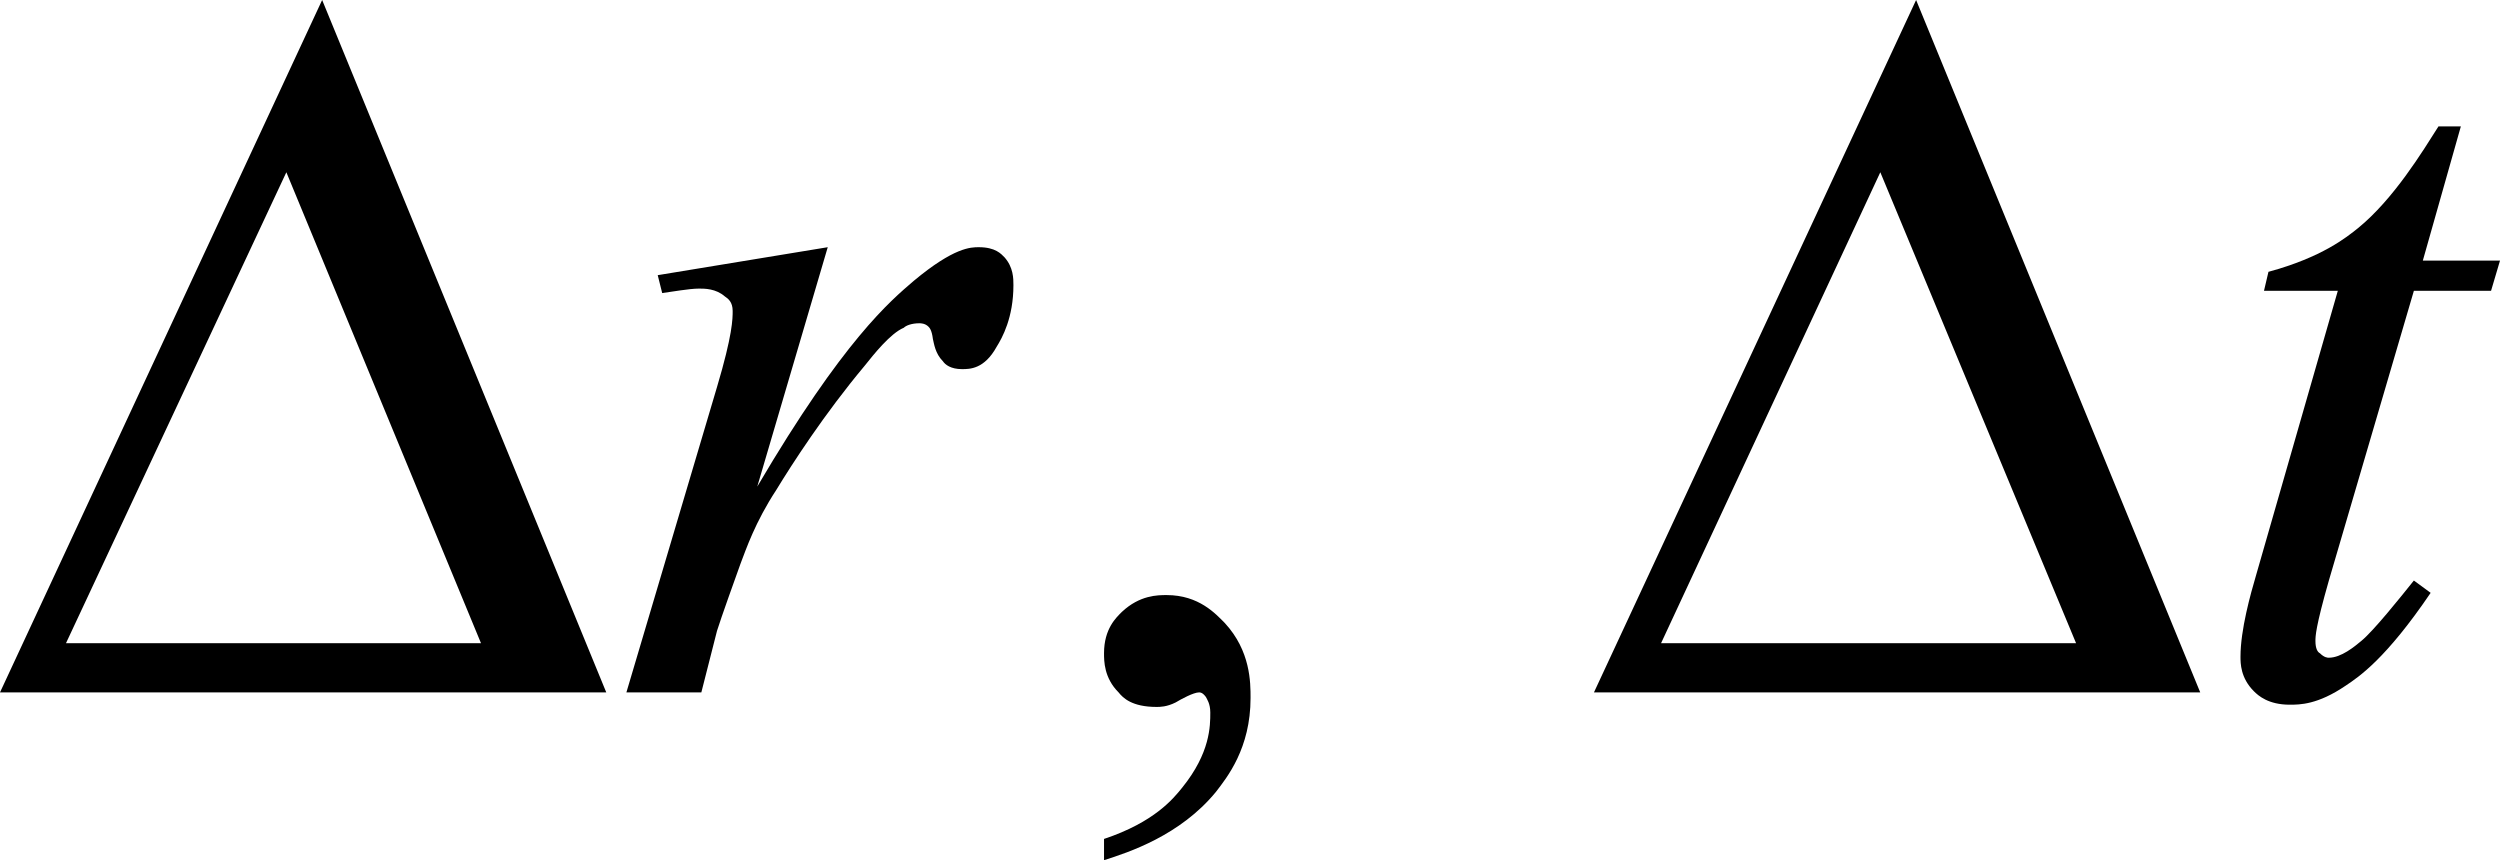 <?xml version="1.0" encoding="utf-8"?>
<!-- Generator: Adobe Illustrator 25.2.3, SVG Export Plug-In . SVG Version: 6.00 Build 0)  -->
<svg version="1.1" id="レイヤー_1" xmlns="http://www.w3.org/2000/svg" xmlns:xlink="http://www.w3.org/1999/xlink" x="0px"
	 y="0px" viewBox="0 0 22.35 7.69" style="enable-background:new 0 0 22.35 7.69;" xml:space="preserve">
<g>
	<path d="M2.56,1.54L4.3,5.75H0.59L2.56,1.54z M2.88,0L0,6.19h5.42L2.88,0z"/>
	<path d="M16.81,1.54l1.75,4.21h-3.71L16.81,1.54z M17.13,0l-2.88,6.19h5.42L17.13,0z"/>
	<path d="M5.88,2.46L7.4,2.21L6.77,4.35c0.77-1.31,1.19-1.66,1.4-1.84c0.36-0.3,0.51-0.3,0.58-0.3c0.15,0,0.2,0.06,0.23,0.09
		c0.08,0.09,0.08,0.19,0.08,0.25c0,0.29-0.1,0.47-0.15,0.55C8.8,3.3,8.67,3.3,8.6,3.3c-0.1,0-0.15-0.04-0.17-0.07
		c-0.07-0.07-0.08-0.16-0.09-0.2C8.33,2.95,8.31,2.93,8.3,2.92C8.27,2.89,8.23,2.89,8.22,2.89c-0.07,0-0.12,0.02-0.14,0.04
		C7.96,2.98,7.81,3.17,7.73,3.27C7.37,3.7,7.08,4.15,6.94,4.38C6.75,4.67,6.67,4.91,6.62,5.04c-0.18,0.5-0.2,0.57-0.21,0.6
		L6.27,6.19H5.6l0.81-2.73c0.14-0.47,0.14-0.61,0.14-0.68c0-0.08-0.04-0.11-0.07-0.13C6.4,2.58,6.3,2.58,6.25,2.58
		C6.16,2.58,6,2.61,5.92,2.62L5.88,2.46z"/>
	<path d="M22,1.13l-0.34,1.2h0.69L22.27,2.6h-0.69l-0.76,2.59c-0.12,0.42-0.12,0.5-0.12,0.54c0,0.07,0.02,0.1,0.04,0.11
		c0.04,0.04,0.07,0.04,0.08,0.04c0.11,0,0.23-0.1,0.29-0.15c0.11-0.09,0.35-0.39,0.47-0.54l0.15,0.11c-0.4,0.59-0.64,0.75-0.76,0.83
		c-0.25,0.17-0.41,0.17-0.5,0.17c-0.19,0-0.28-0.08-0.32-0.12c-0.12-0.12-0.12-0.25-0.12-0.31c0-0.24,0.09-0.56,0.14-0.73l0.73-2.54
		h-0.66l0.04-0.17c0.48-0.13,0.7-0.31,0.8-0.39c0.32-0.26,0.58-0.69,0.72-0.91H22z"/>
	<path d="M9.87,7.69V7.5c0.45-0.15,0.62-0.36,0.7-0.46c0.25-0.31,0.25-0.55,0.25-0.67c0-0.08-0.03-0.12-0.04-0.14
		c-0.03-0.04-0.05-0.04-0.06-0.04c-0.05,0-0.16,0.06-0.21,0.09c-0.08,0.04-0.14,0.04-0.17,0.04c-0.22,0-0.3-0.08-0.34-0.13
		C9.87,6.06,9.87,5.91,9.87,5.84c0-0.22,0.11-0.32,0.16-0.37c0.16-0.15,0.32-0.15,0.4-0.15c0.29,0,0.44,0.17,0.52,0.25
		c0.23,0.25,0.23,0.53,0.23,0.67c0,0.45-0.21,0.71-0.31,0.84C10.55,7.47,10.09,7.62,9.87,7.69z"/>
</g>
</svg>
